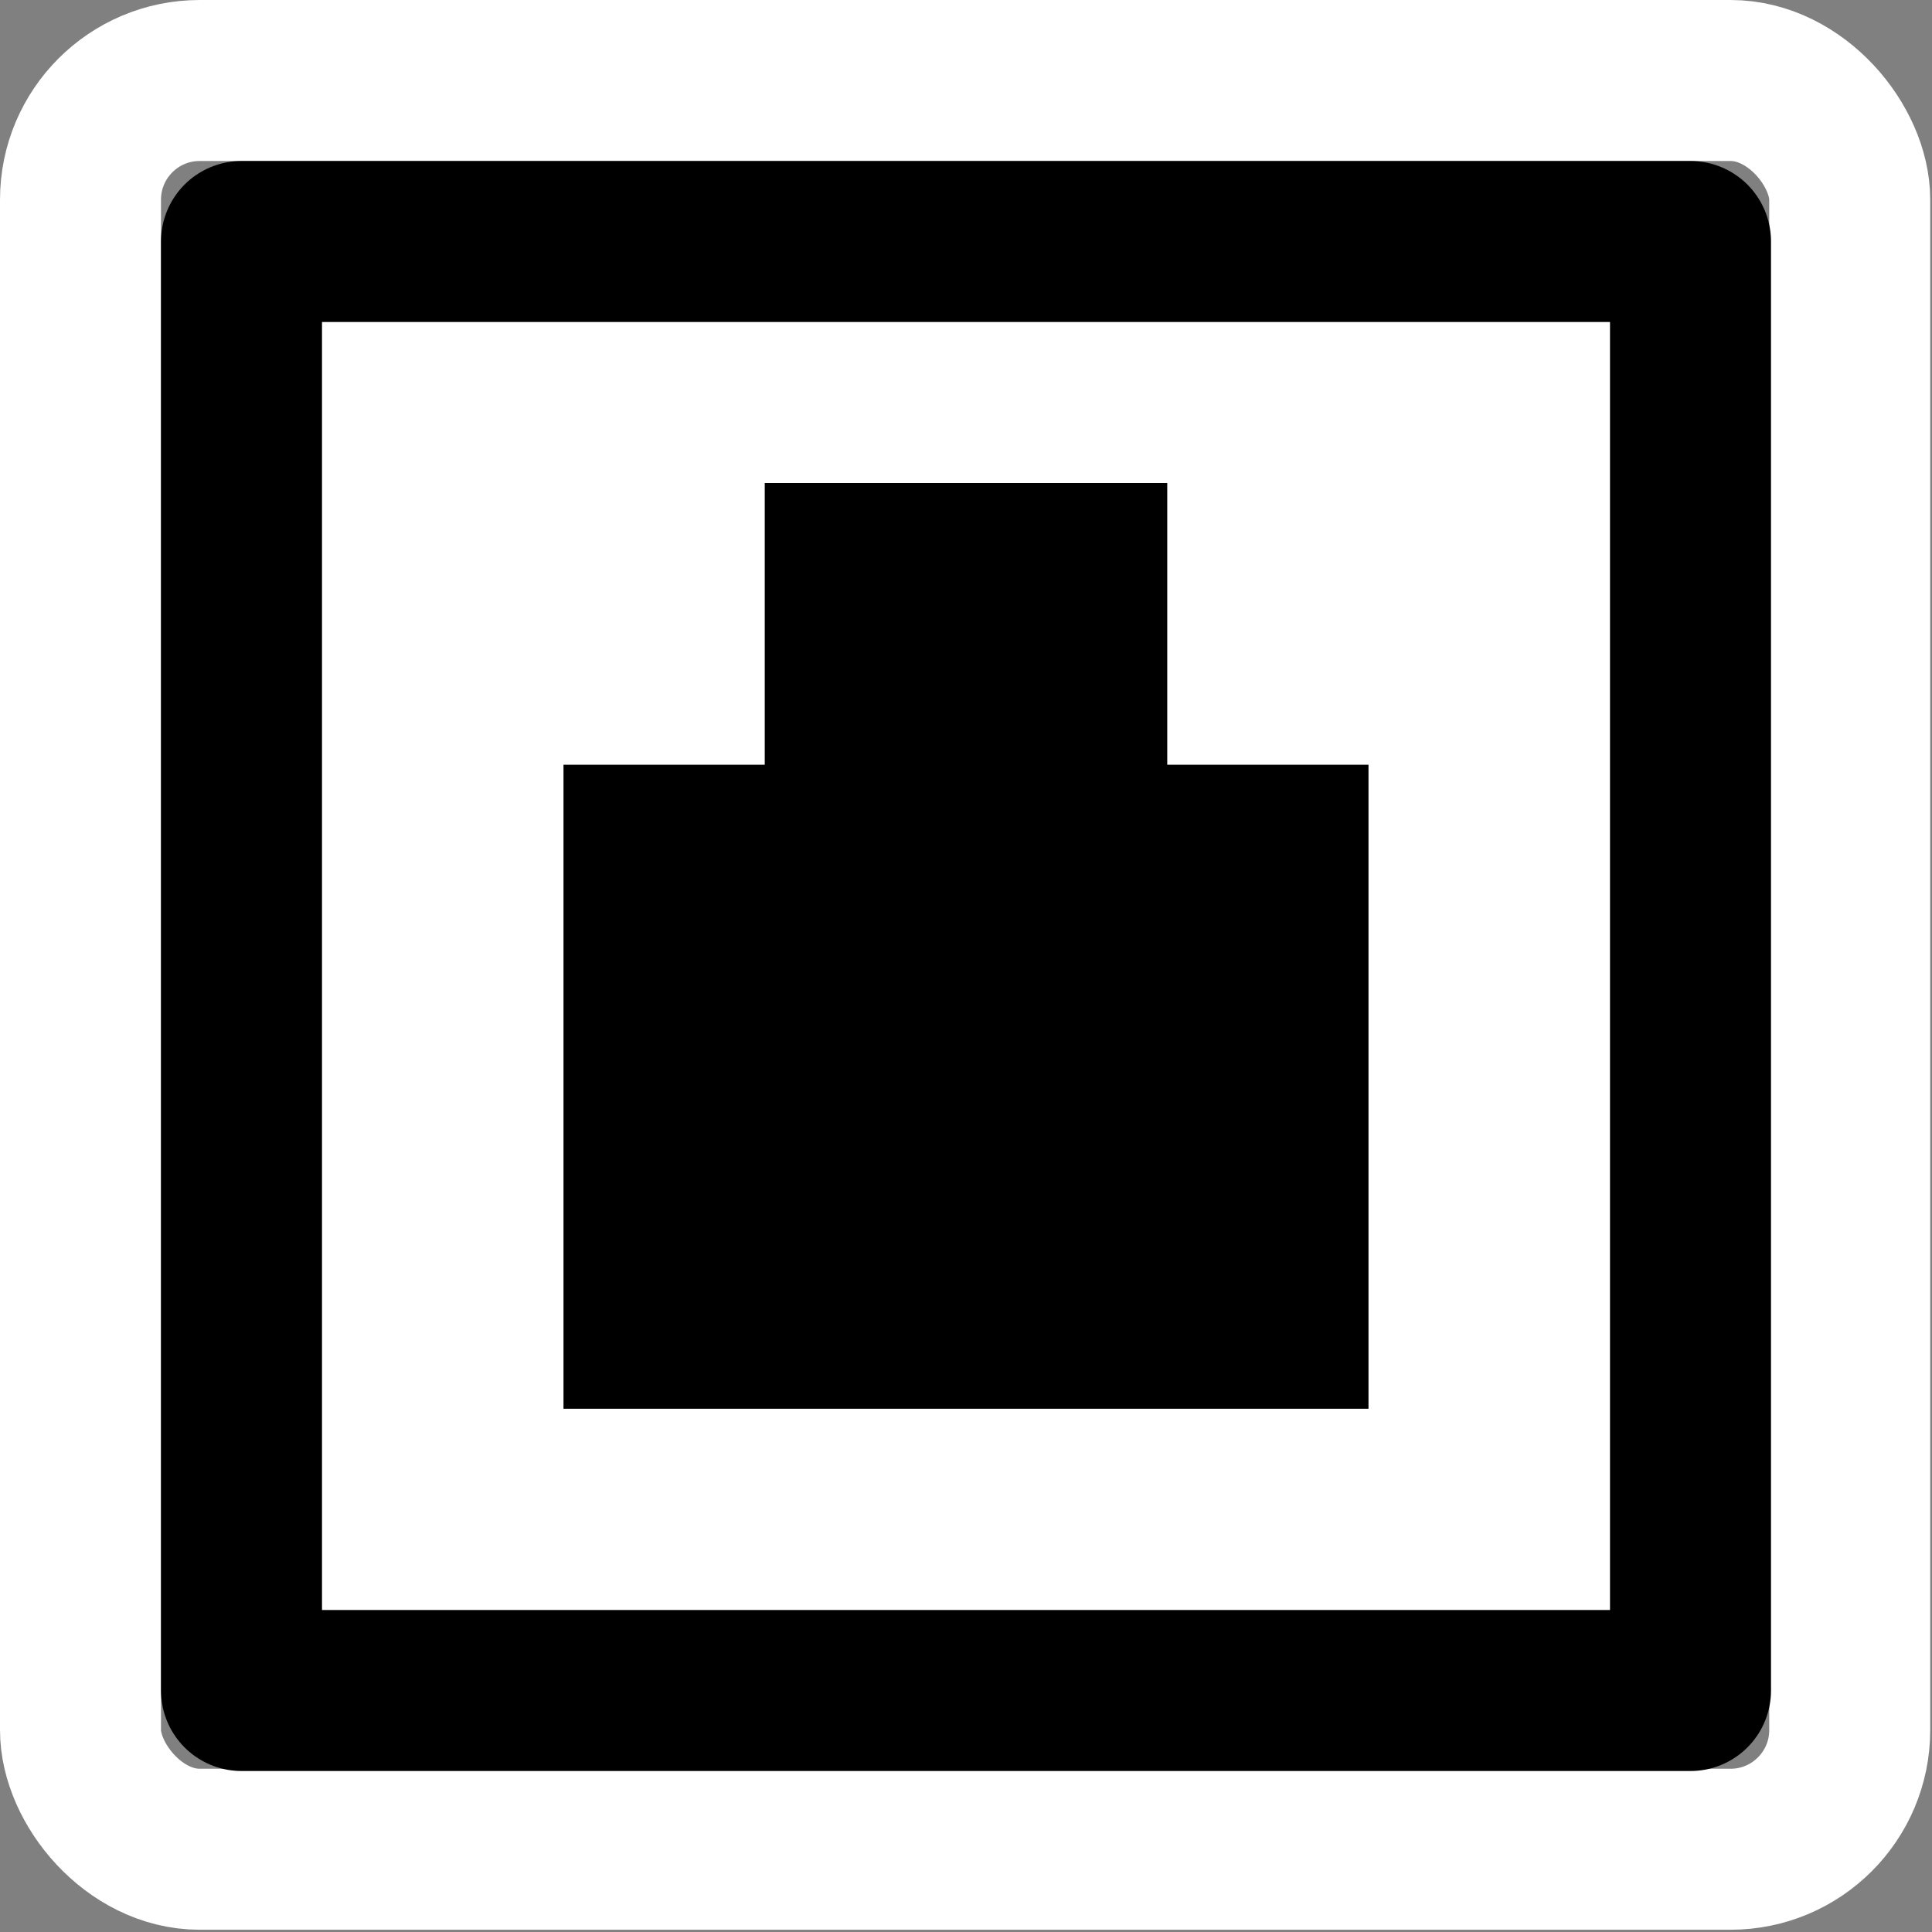 <?xml version="1.0" encoding="UTF-8"?>
<!-- Created with Inkscape (http://www.inkscape.org/) -->
<svg id="svg2" width="48px" height="48px" xmlns="http://www.w3.org/2000/svg" xmlns:cc="http://web.resource.org/cc/" xmlns:dc="http://purl.org/dc/elements/1.1/" xmlns:rdf="http://www.w3.org/1999/02/22-rdf-syntax-ns#">
 <rect width="100%" height="100%" fill="#808080" stroke="none"/>
 <g id="layer1">
  <rect id="rect6226" width="48" height="48" rx="0" ry="0" style="fill:none"/>
  <rect id="rect4574" x="2" y="2" width="43.956" height="43.944" rx="2.961" ry="2.961" style="fill:none;stroke-linecap:round;stroke-width:4;stroke:#fff"/>
  <rect id="rect5523" x="6" y="6" width="36" height="36" rx="0" ry="0" style="fill:#fff;stroke-linecap:round;stroke-linejoin:round;stroke-width:4;stroke:#000"/>
  <path id="rect6423" d="m19 12v7h-5v16h20v-16h-5v-7h-10z"/>
 </g>
</svg>
